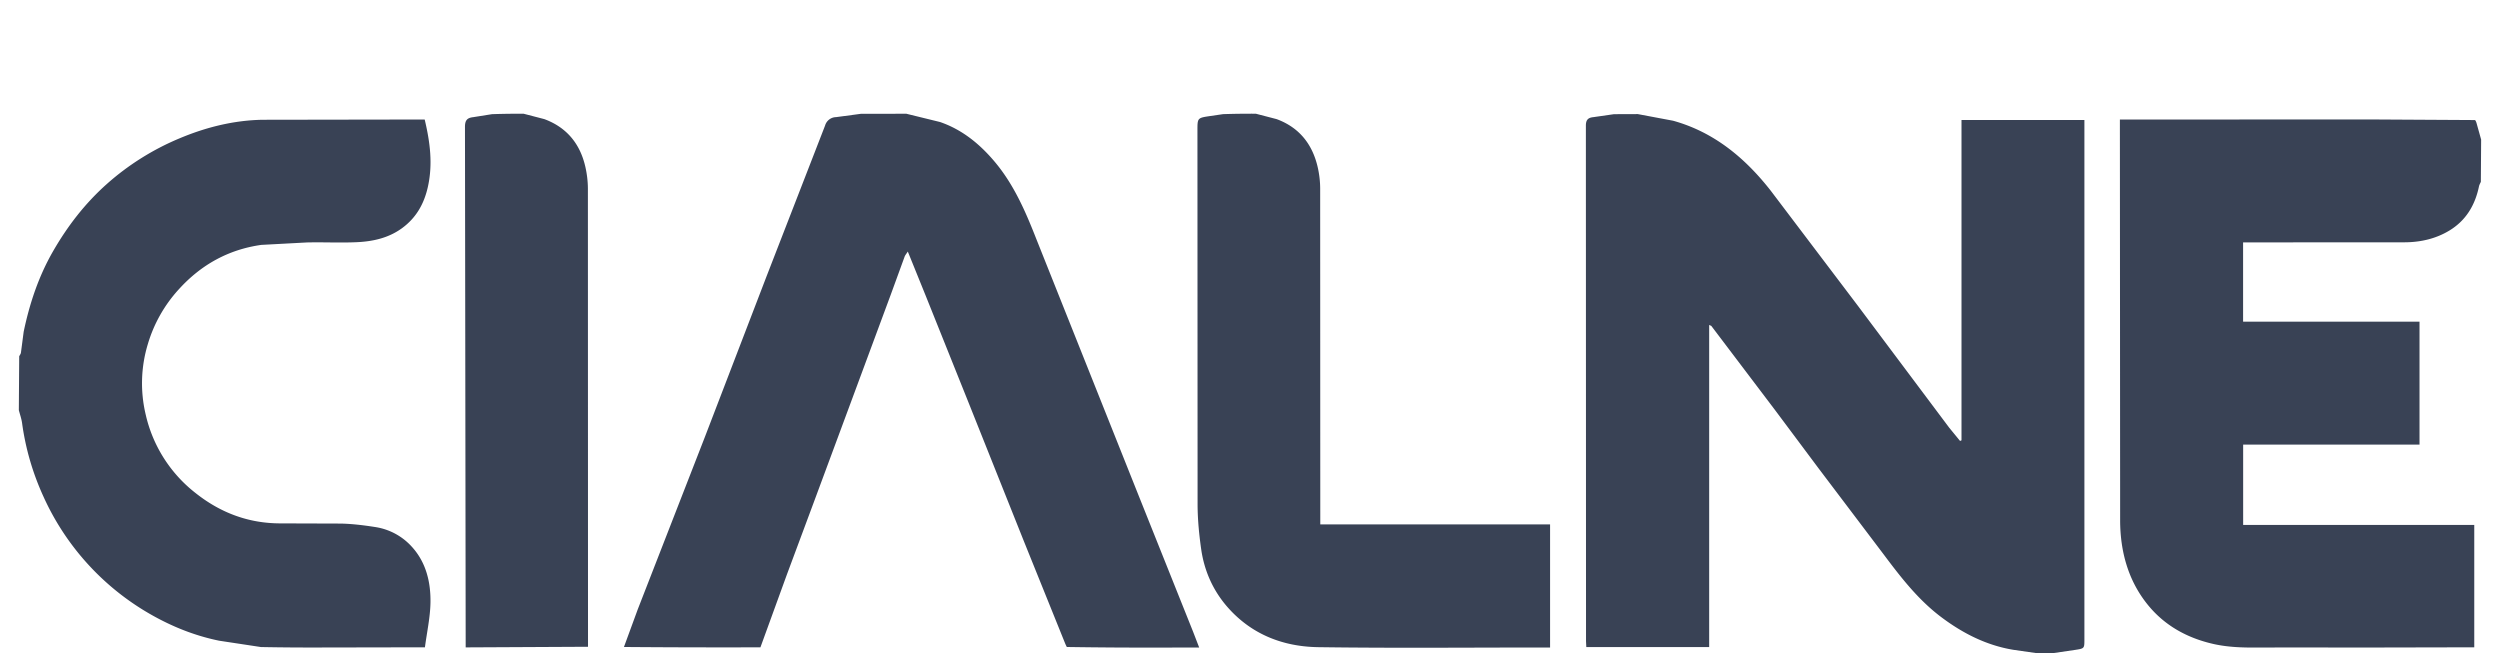 <svg xmlns="http://www.w3.org/2000/svg" width="88" height="23" fill="#283247" opacity=".92" xmlns:v="https://vecta.io/nano"><path d="M14.96 22.785l-3.628.007a94.34 94.34 0 0 1-2.146-.016l-1.471-.223c-.962-.196-1.855-.578-2.69-1.092a9.07 9.07 0 0 1-3.492-3.974c-.379-.827-.632-1.689-.755-2.59-.021-.156-.076-.307-.115-.46l.013-1.898c.034-.057.057-.091.061-.127l.096-.733c.208-.999.528-1.957 1.041-2.846.509-.881 1.119-1.673 1.884-2.354A9.15 9.15 0 0 1 6.31 4.874c.937-.395 1.918-.64 2.932-.658l5.488-.009h.219c.191.8.292 1.584.108 2.389-.136.595-.418 1.083-.916 1.443-.475.343-1.024.461-1.59.486-.581.026-1.164-.005-1.746.009l-1.607.086c-1.155.163-2.121.698-2.907 1.567A4.93 4.93 0 0 0 5.2 12.125a4.75 4.75 0 0 0-.07 2.474 4.86 4.86 0 0 0 1.745 2.749c.867.691 1.847 1.067 2.959 1.075l2.183.007c.403.011.807.061 1.205.124a2.17 2.17 0 0 1 1.251.666c.517.55.689 1.251.68 1.976-.007.529-.126 1.057-.195 1.586zm56.768.211l-.846-.121c-.95-.154-1.781-.576-2.543-1.147-.814-.61-1.428-1.404-2.031-2.209l-2.294-3.033-1.537-2.058-2.234-2.95c-.011-.014-.034-.018-.08-.04v11.338h-4.325l-.01-.21-.005-18.141c0-.207.076-.283.266-.302l.724-.104.838-.003 1.24.233c1.445.4 2.541 1.315 3.442 2.467l3.077 4.064 3.204 4.277.38.464.051-.022V4.224h4.326v.283 17.996c0 .321 0 .323-.316.372l-.806.118-.524.003zM87.336 4.914l-.01 1.487c-.033.07-.056.112-.065.156-.136.66-.456 1.202-1.041 1.557-.481.292-1.018.412-1.574.415l-5.445.003h-.244v2.791h6.21v4.326h-6.208v2.829h8.135v4.307l-3.742.008c-1.32 0-2.602-.005-3.883.001-.524.003-1.045-.01-1.559-.127-.921-.209-1.715-.646-2.311-1.382-.694-.857-.966-1.884-.97-2.957L74.62 4.446v-.238h1.022l7.71-.004 3.771.022c.035.05.044.082.053.114l.16.573zm-55.432-.91l1.186.291c.758.261 1.363.745 1.885 1.353.712.829 1.129 1.809 1.521 2.809l1.615 4.049 1.965 4.928L42 22.245l.211.548-1.415.002a177.2 177.2 0 0 1-3.244-.021c-.047-.089-.072-.159-.101-.229l-1.409-3.491-1.952-4.89-1.508-3.761-.627-1.548c-.055.085-.094.128-.112.178l-.486 1.333-1.372 3.702-1.373 3.702-.911 2.447-.934 2.569a426 426 0 0 1-4.804-.012l.485-1.322 2.351-6.037 2.189-5.702 2.054-5.291a.41.41 0 0 1 .388-.299l.869-.116 1.604-.003zm12.306 0l.727.189c.794.292 1.259.879 1.446 1.69.056.245.087.502.087.754l.004 11.535v.287h8.089v4.333h-.223c-2.646 0-5.293.026-7.939-.012-1.235-.018-2.345-.448-3.186-1.403-.515-.585-.825-1.281-.934-2.051-.074-.522-.125-1.052-.126-1.579L42.15 4.591c0-.438 0-.44.442-.506l.46-.067a29.05 29.05 0 0 1 1.158-.015zm-25.776 0l.727.189c.792.293 1.264.875 1.446 1.69.055.246.086.502.087.754l.004 16.129-4.306.022-.025-18.322c0-.236.081-.318.289-.342l.661-.105a26.94 26.94 0 0 1 1.117-.015z"/></svg>